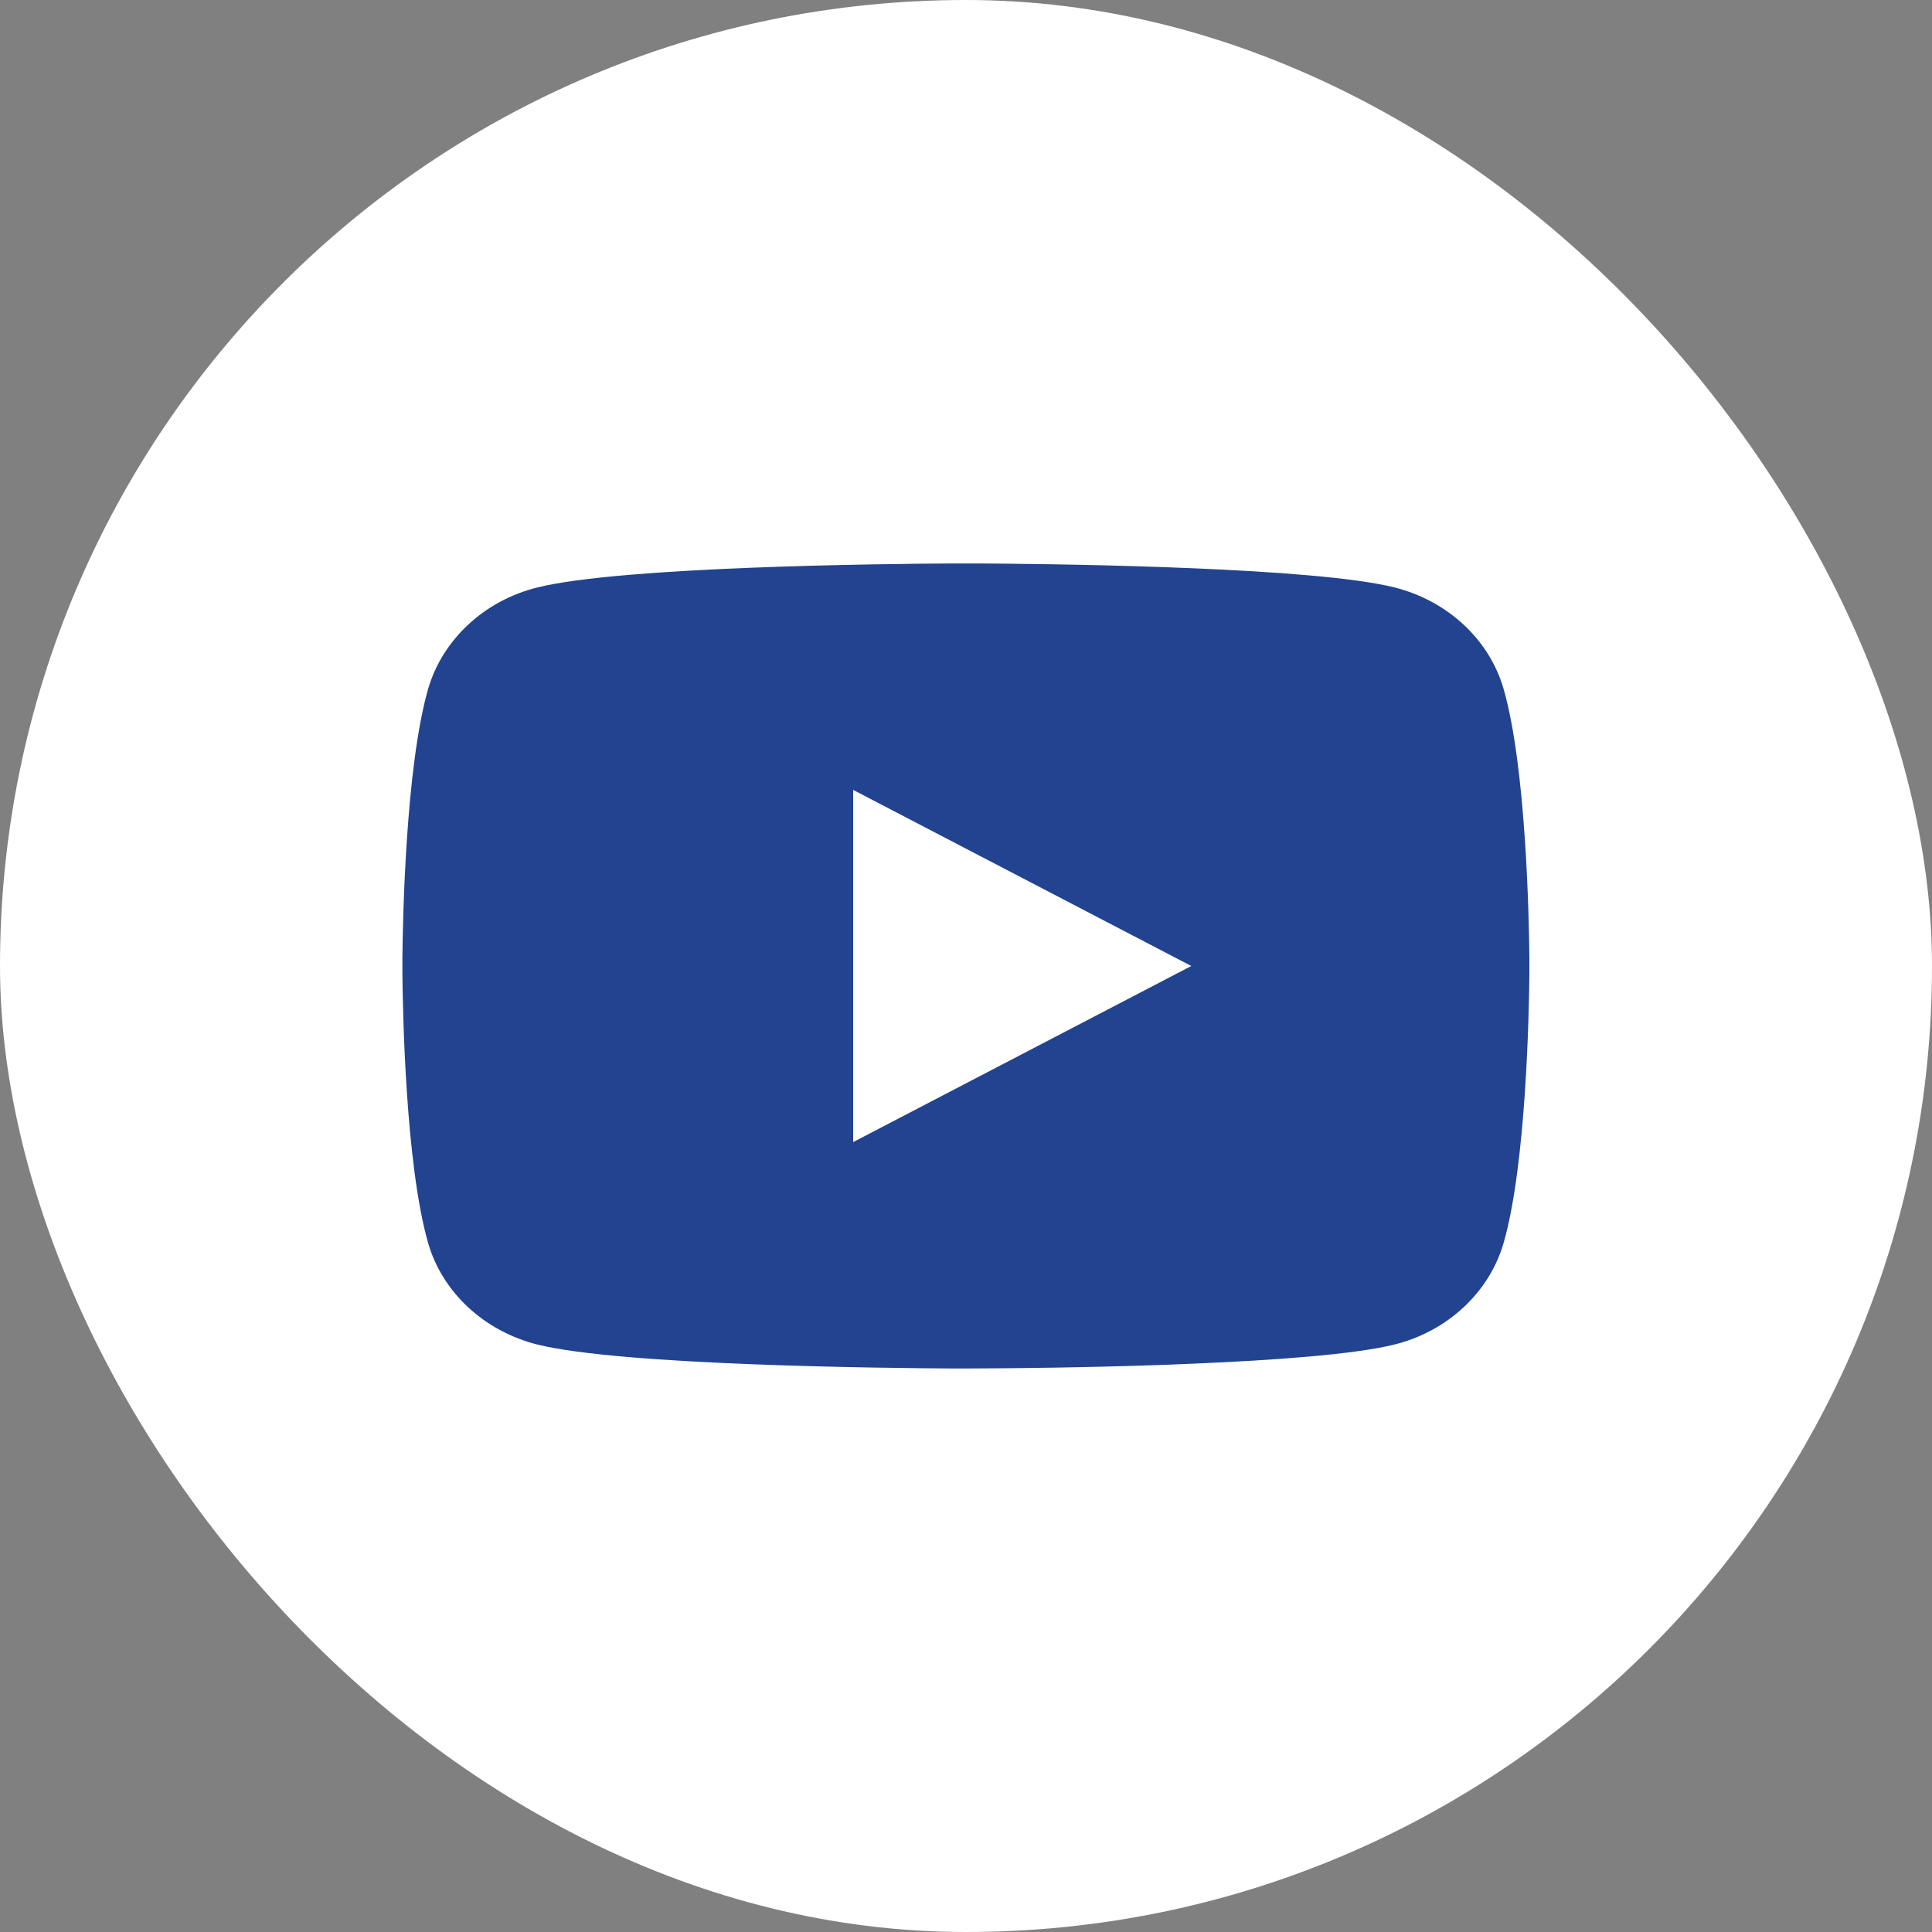 <svg width="28" height="28" viewBox="0 0 28 28" fill="none" xmlns="http://www.w3.org/2000/svg">
<rect x="0" y="0" width="28" height="28" fill="#808080" stroke="none"/>
<rect width="28" height="28" rx="14" fill="white"/>
<path d="M14.198 8.166C14.634 8.169 15.726 8.178 16.885 8.22L17.297 8.236C18.464 8.285 19.63 8.369 20.209 8.513C20.981 8.707 21.587 9.271 21.792 9.987C22.119 11.125 22.16 13.343 22.165 13.881L22.165 13.992V14.118C22.16 14.656 22.119 16.875 21.792 18.012C21.585 18.73 20.978 19.295 20.209 19.486C19.63 19.63 18.464 19.714 17.297 19.763L16.885 19.78C15.726 19.821 14.634 19.831 14.198 19.832L14.007 19.833H13.798C12.875 19.828 9.016 19.791 7.787 19.486C7.016 19.292 6.409 18.728 6.204 18.012C5.878 16.874 5.837 14.656 5.832 14.118V13.881C5.837 13.343 5.878 11.124 6.204 9.987C6.412 9.269 7.019 8.704 7.788 8.514C9.016 8.208 12.876 8.171 13.799 8.166H14.198ZM12.365 11.448V16.552L17.265 14L12.365 11.448Z" fill="#224390"/>
</svg>

